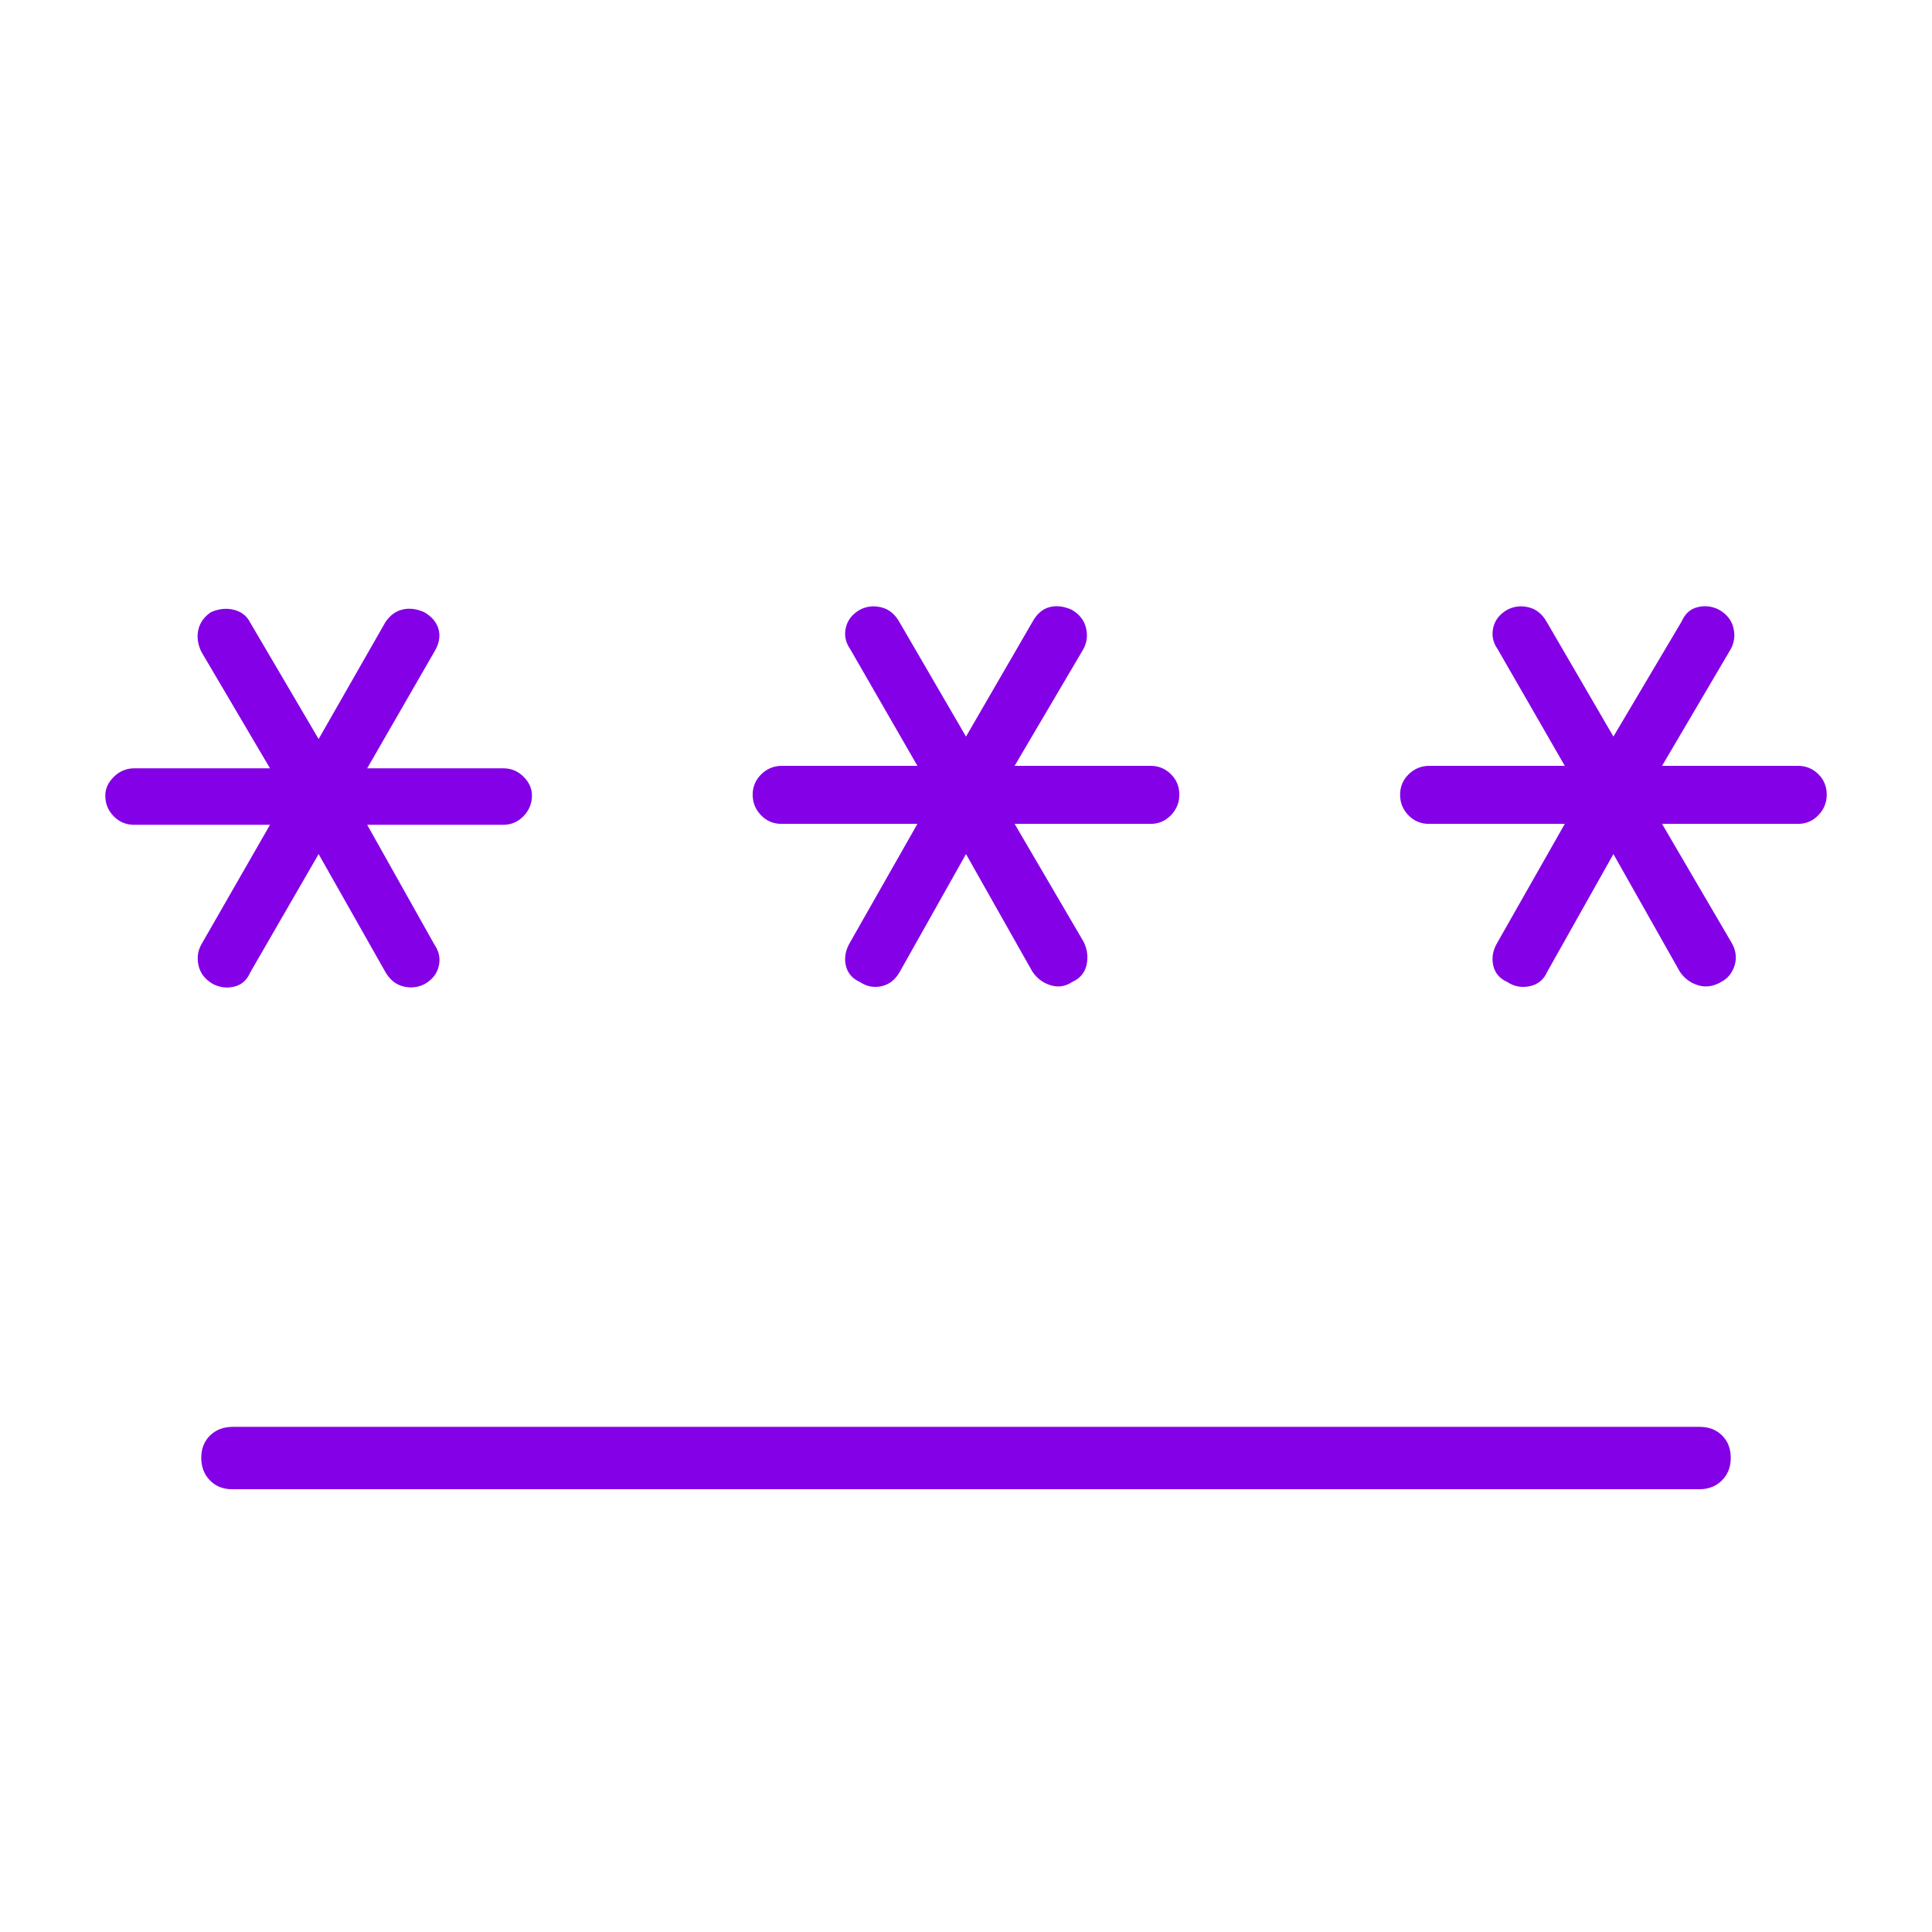 <svg width="48" height="48" viewBox="0 0 48 48" fill="none" xmlns="http://www.w3.org/2000/svg">
<path d="M5.781 35.45H42.231C42.458 35.45 42.643 35.522 42.786 35.665C42.929 35.808 43 35.993 43 36.221C43 36.448 42.927 36.635 42.78 36.781C42.633 36.927 42.446 37 42.219 37H5.769C5.543 37 5.358 36.926 5.215 36.779C5.072 36.633 5 36.445 5 36.218C5 35.991 5.074 35.806 5.22 35.663C5.367 35.521 5.554 35.45 5.781 35.45ZM7.916 21.219L6.219 24.157C6.135 24.352 6.001 24.47 5.818 24.513C5.634 24.556 5.459 24.534 5.292 24.448C5.1 24.337 4.981 24.188 4.935 23.998C4.889 23.81 4.911 23.633 5 23.469L6.708 20.492H3.331C3.132 20.492 2.963 20.421 2.824 20.279C2.685 20.136 2.616 19.966 2.616 19.767C2.616 19.594 2.687 19.438 2.83 19.298C2.972 19.158 3.143 19.088 3.343 19.088H6.708L5 16.189C4.911 15.999 4.887 15.816 4.929 15.639C4.971 15.463 5.076 15.32 5.242 15.209C5.435 15.124 5.625 15.104 5.812 15.15C5.999 15.197 6.135 15.304 6.219 15.473L7.916 18.361L9.573 15.461C9.684 15.293 9.824 15.187 9.994 15.145C10.165 15.102 10.346 15.124 10.539 15.209C10.731 15.32 10.851 15.463 10.897 15.639C10.943 15.816 10.908 15.999 10.793 16.189L9.123 19.088H12.5C12.699 19.088 12.868 19.158 13.007 19.297C13.146 19.435 13.216 19.59 13.216 19.764C13.216 19.962 13.146 20.133 13.007 20.277C12.868 20.421 12.699 20.492 12.5 20.492H9.123L10.793 23.469C10.908 23.633 10.945 23.81 10.902 23.998C10.86 24.188 10.743 24.337 10.551 24.448C10.384 24.534 10.207 24.554 10.019 24.507C9.832 24.461 9.684 24.34 9.573 24.146L7.916 21.219ZM24 21.219L22.354 24.146C22.244 24.34 22.093 24.459 21.902 24.502C21.711 24.544 21.532 24.51 21.365 24.398C21.173 24.313 21.056 24.174 21.013 23.982C20.971 23.789 21.008 23.598 21.123 23.407L22.793 20.469H19.416C19.216 20.469 19.047 20.398 18.909 20.256C18.77 20.113 18.7 19.943 18.7 19.744C18.7 19.545 18.772 19.376 18.914 19.236C19.057 19.097 19.228 19.027 19.427 19.027H22.793L21.123 16.127C21.008 15.963 20.971 15.787 21.013 15.598C21.056 15.409 21.173 15.258 21.365 15.148C21.532 15.062 21.709 15.042 21.896 15.089C22.084 15.135 22.232 15.256 22.343 15.45L24 18.3L25.658 15.438C25.768 15.244 25.909 15.126 26.079 15.083C26.25 15.04 26.431 15.062 26.624 15.148C26.816 15.258 26.935 15.409 26.981 15.598C27.027 15.787 27.005 15.963 26.916 16.127L25.208 19.027H28.585C28.784 19.027 28.953 19.096 29.092 19.235C29.231 19.373 29.3 19.542 29.3 19.741C29.3 19.939 29.231 20.11 29.092 20.254C28.953 20.397 28.784 20.469 28.585 20.469H25.208L26.927 23.407C27.017 23.598 27.039 23.789 26.993 23.982C26.947 24.174 26.828 24.313 26.635 24.398C26.468 24.51 26.289 24.536 26.098 24.477C25.907 24.417 25.757 24.303 25.646 24.134L24 21.219ZM40.085 21.219L38.439 24.146C38.354 24.34 38.21 24.459 38.006 24.502C37.802 24.544 37.617 24.51 37.45 24.398C37.257 24.313 37.14 24.174 37.098 23.982C37.056 23.789 37.092 23.598 37.208 23.407L38.877 20.469H35.5C35.301 20.469 35.132 20.398 34.993 20.256C34.854 20.113 34.785 19.943 34.785 19.744C34.785 19.545 34.856 19.376 34.999 19.236C35.142 19.097 35.313 19.027 35.512 19.027H38.877L37.208 16.127C37.092 15.963 37.056 15.787 37.098 15.598C37.14 15.409 37.257 15.258 37.45 15.148C37.617 15.062 37.794 15.042 37.981 15.089C38.168 15.135 38.317 15.256 38.427 15.45L40.085 18.3L41.781 15.438C41.866 15.244 41.999 15.126 42.183 15.083C42.366 15.04 42.541 15.062 42.708 15.148C42.901 15.258 43.02 15.409 43.066 15.598C43.112 15.787 43.09 15.963 43 16.127L41.293 19.027H44.669C44.869 19.027 45.038 19.096 45.177 19.235C45.315 19.373 45.385 19.542 45.385 19.741C45.385 19.939 45.315 20.11 45.177 20.254C45.038 20.397 44.869 20.469 44.669 20.469H41.293L43.012 23.407C43.127 23.598 43.155 23.789 43.097 23.982C43.038 24.174 42.925 24.313 42.758 24.398C42.566 24.51 42.374 24.536 42.183 24.477C41.992 24.417 41.841 24.303 41.731 24.134L40.085 21.219Z" fill="#8401E7"/>
</svg>
